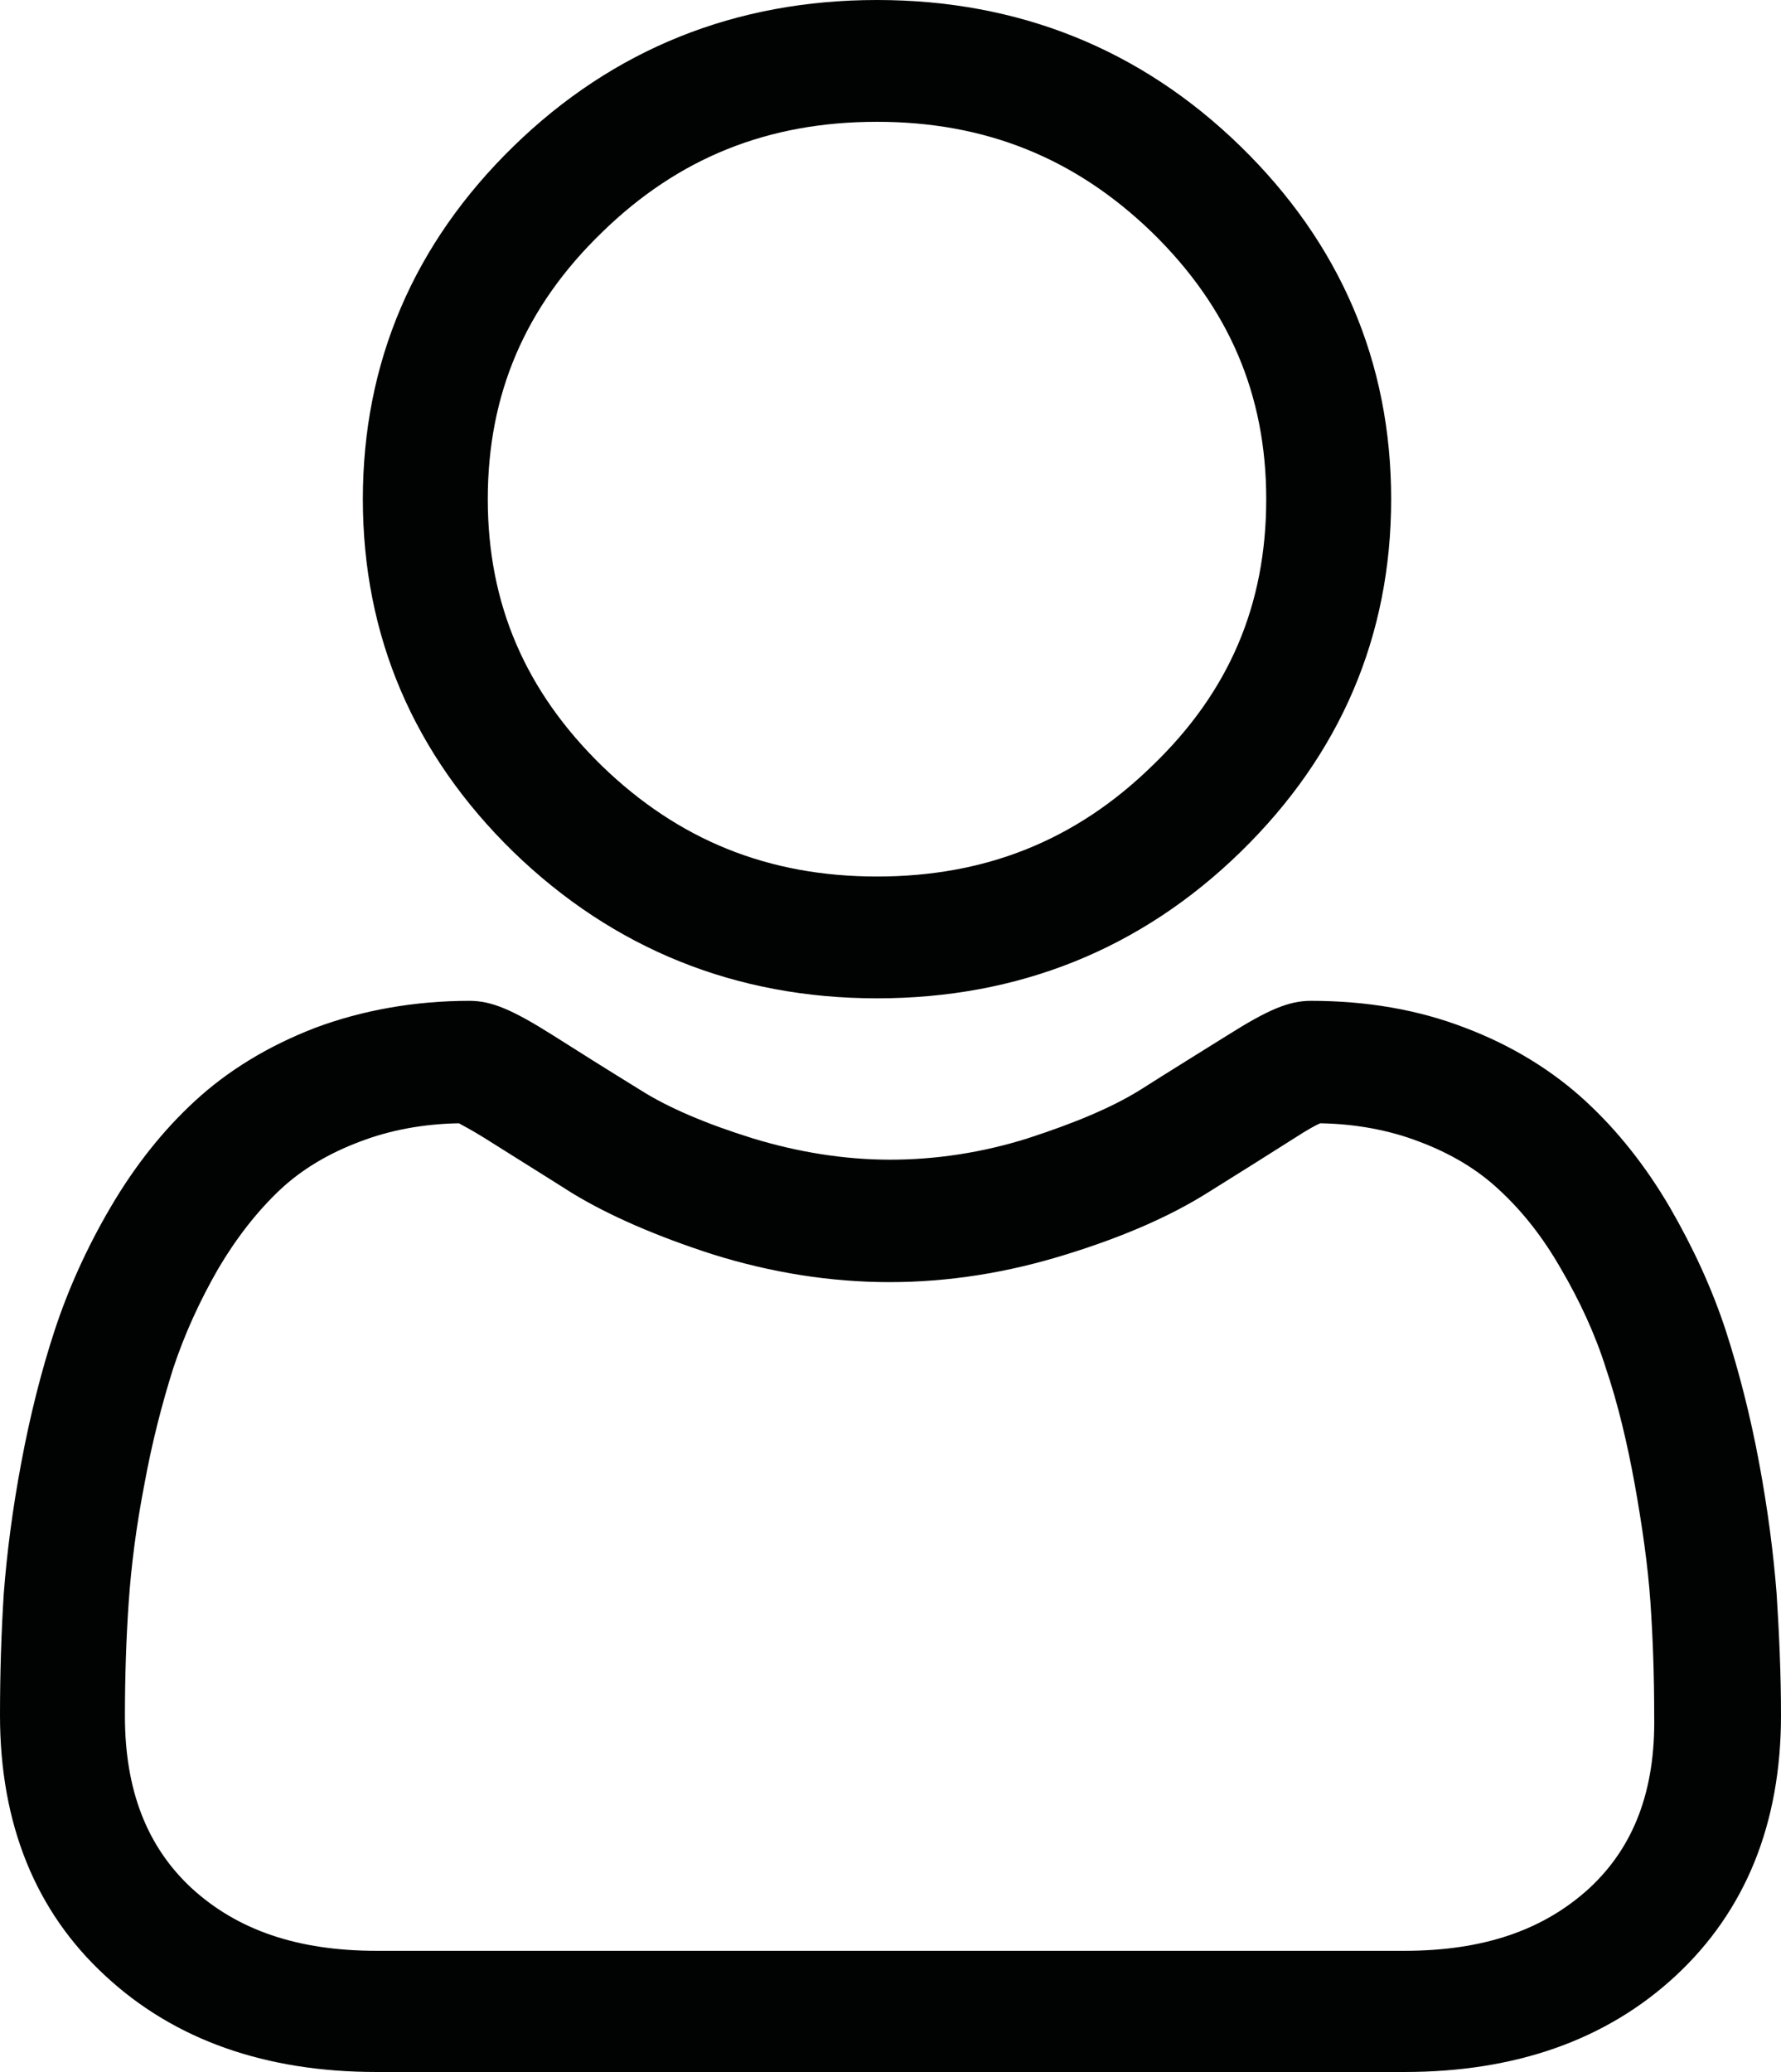 <?xml version="1.0" encoding="utf-8"?>
<!-- Generator: Adobe Illustrator 25.2.3, SVG Export Plug-In . SVG Version: 6.00 Build 0)  -->
<svg version="1.1" id="Calque_1" xmlns="http://www.w3.org/2000/svg" xmlns:xlink="http://www.w3.org/1999/xlink" x="0px" y="0px"
	 viewBox="0 0 28.37 33" style="enable-background:new 0 0 28.37 33;" xml:space="preserve">
<style type="text/css">
	.st0{fill:#010202;}
</style>
<path class="st0" d="M13.97,15.9c2.25,0,4.2-0.78,5.79-2.33c1.59-1.55,2.4-3.44,2.4-5.62c0-2.18-0.81-4.07-2.4-5.62
	C18.17,0.78,16.22,0,13.97,0c-2.25,0-4.2,0.78-5.79,2.33c-1.59,1.55-2.4,3.44-2.4,5.62c0,2.18,0.81,4.07,2.4,5.62
	C9.77,15.11,11.72,15.9,13.97,15.9z M9.59,3.7c1.22-1.19,2.65-1.76,4.38-1.76c1.73,0,3.16,0.58,4.38,1.76
	c1.22,1.19,1.82,2.58,1.82,4.25c0,1.68-0.59,3.07-1.82,4.25c-1.22,1.19-2.66,1.76-4.38,1.76c-1.73,0-3.16-0.58-4.38-1.76
	c-1.22-1.19-1.82-2.58-1.82-4.25C7.77,6.27,8.37,4.88,9.59,3.7z"/>
<path class="st0" d="M28.3,25.38c-0.05-0.64-0.14-1.34-0.28-2.09c-0.14-0.75-0.32-1.45-0.53-2.1c-0.22-0.67-0.52-1.32-0.89-1.96
	c-0.38-0.65-0.83-1.22-1.34-1.69c-0.53-0.49-1.18-0.89-1.92-1.17c-0.75-0.29-1.57-0.43-2.46-0.43c-0.35,0-0.68,0.14-1.33,0.55
	c-0.4,0.25-0.87,0.54-1.39,0.87c-0.45,0.28-1.05,0.53-1.79,0.77c-0.73,0.23-1.47,0.34-2.19,0.34c-0.73,0-1.47-0.12-2.19-0.34
	c-0.74-0.23-1.35-0.49-1.79-0.77c-0.52-0.32-0.98-0.61-1.39-0.87c-0.65-0.41-0.98-0.55-1.33-0.55c-0.88,0-1.71,0.15-2.46,0.43
	c-0.75,0.29-1.39,0.68-1.92,1.17c-0.51,0.47-0.96,1.04-1.34,1.69c-0.37,0.63-0.67,1.29-0.89,1.96c-0.21,0.64-0.39,1.35-0.53,2.1
	c-0.14,0.74-0.23,1.44-0.28,2.09C0.02,26.01,0,26.66,0,27.32c0,1.72,0.56,3.12,1.68,4.15C2.78,32.49,4.23,33,6,33h16.37
	c1.77,0,3.22-0.51,4.32-1.53c1.11-1.03,1.68-2.42,1.68-4.15C28.37,26.66,28.34,26,28.3,25.38z M25.32,30.07
	c-0.73,0.67-1.69,1-2.95,1H6c-1.26,0-2.22-0.33-2.95-1c-0.71-0.66-1.06-1.56-1.06-2.74c0-0.62,0.02-1.23,0.06-1.81
	c0.04-0.58,0.12-1.21,0.25-1.88c0.12-0.66,0.28-1.28,0.46-1.85c0.18-0.54,0.42-1.07,0.72-1.59c0.29-0.49,0.62-0.91,0.98-1.25
	c0.34-0.32,0.77-0.58,1.28-0.77c0.47-0.18,1-0.28,1.57-0.29c0.07,0.04,0.19,0.1,0.4,0.23c0.41,0.26,0.88,0.55,1.4,0.88
	c0.59,0.36,1.35,0.69,2.25,0.98c0.93,0.29,1.87,0.44,2.81,0.44s1.88-0.15,2.81-0.44c0.91-0.28,1.66-0.61,2.25-0.98
	c0.53-0.33,0.99-0.62,1.4-0.88c0.2-0.13,0.33-0.2,0.4-0.23c0.57,0.01,1.1,0.11,1.57,0.29c0.51,0.19,0.94,0.45,1.28,0.77
	c0.37,0.34,0.7,0.76,0.98,1.25c0.3,0.51,0.55,1.05,0.72,1.59c0.19,0.56,0.34,1.19,0.46,1.85c0.12,0.67,0.21,1.3,0.25,1.88v0
	c0.04,0.58,0.06,1.19,0.06,1.81C26.37,28.51,26.03,29.41,25.32,30.07z"/>
</svg>
